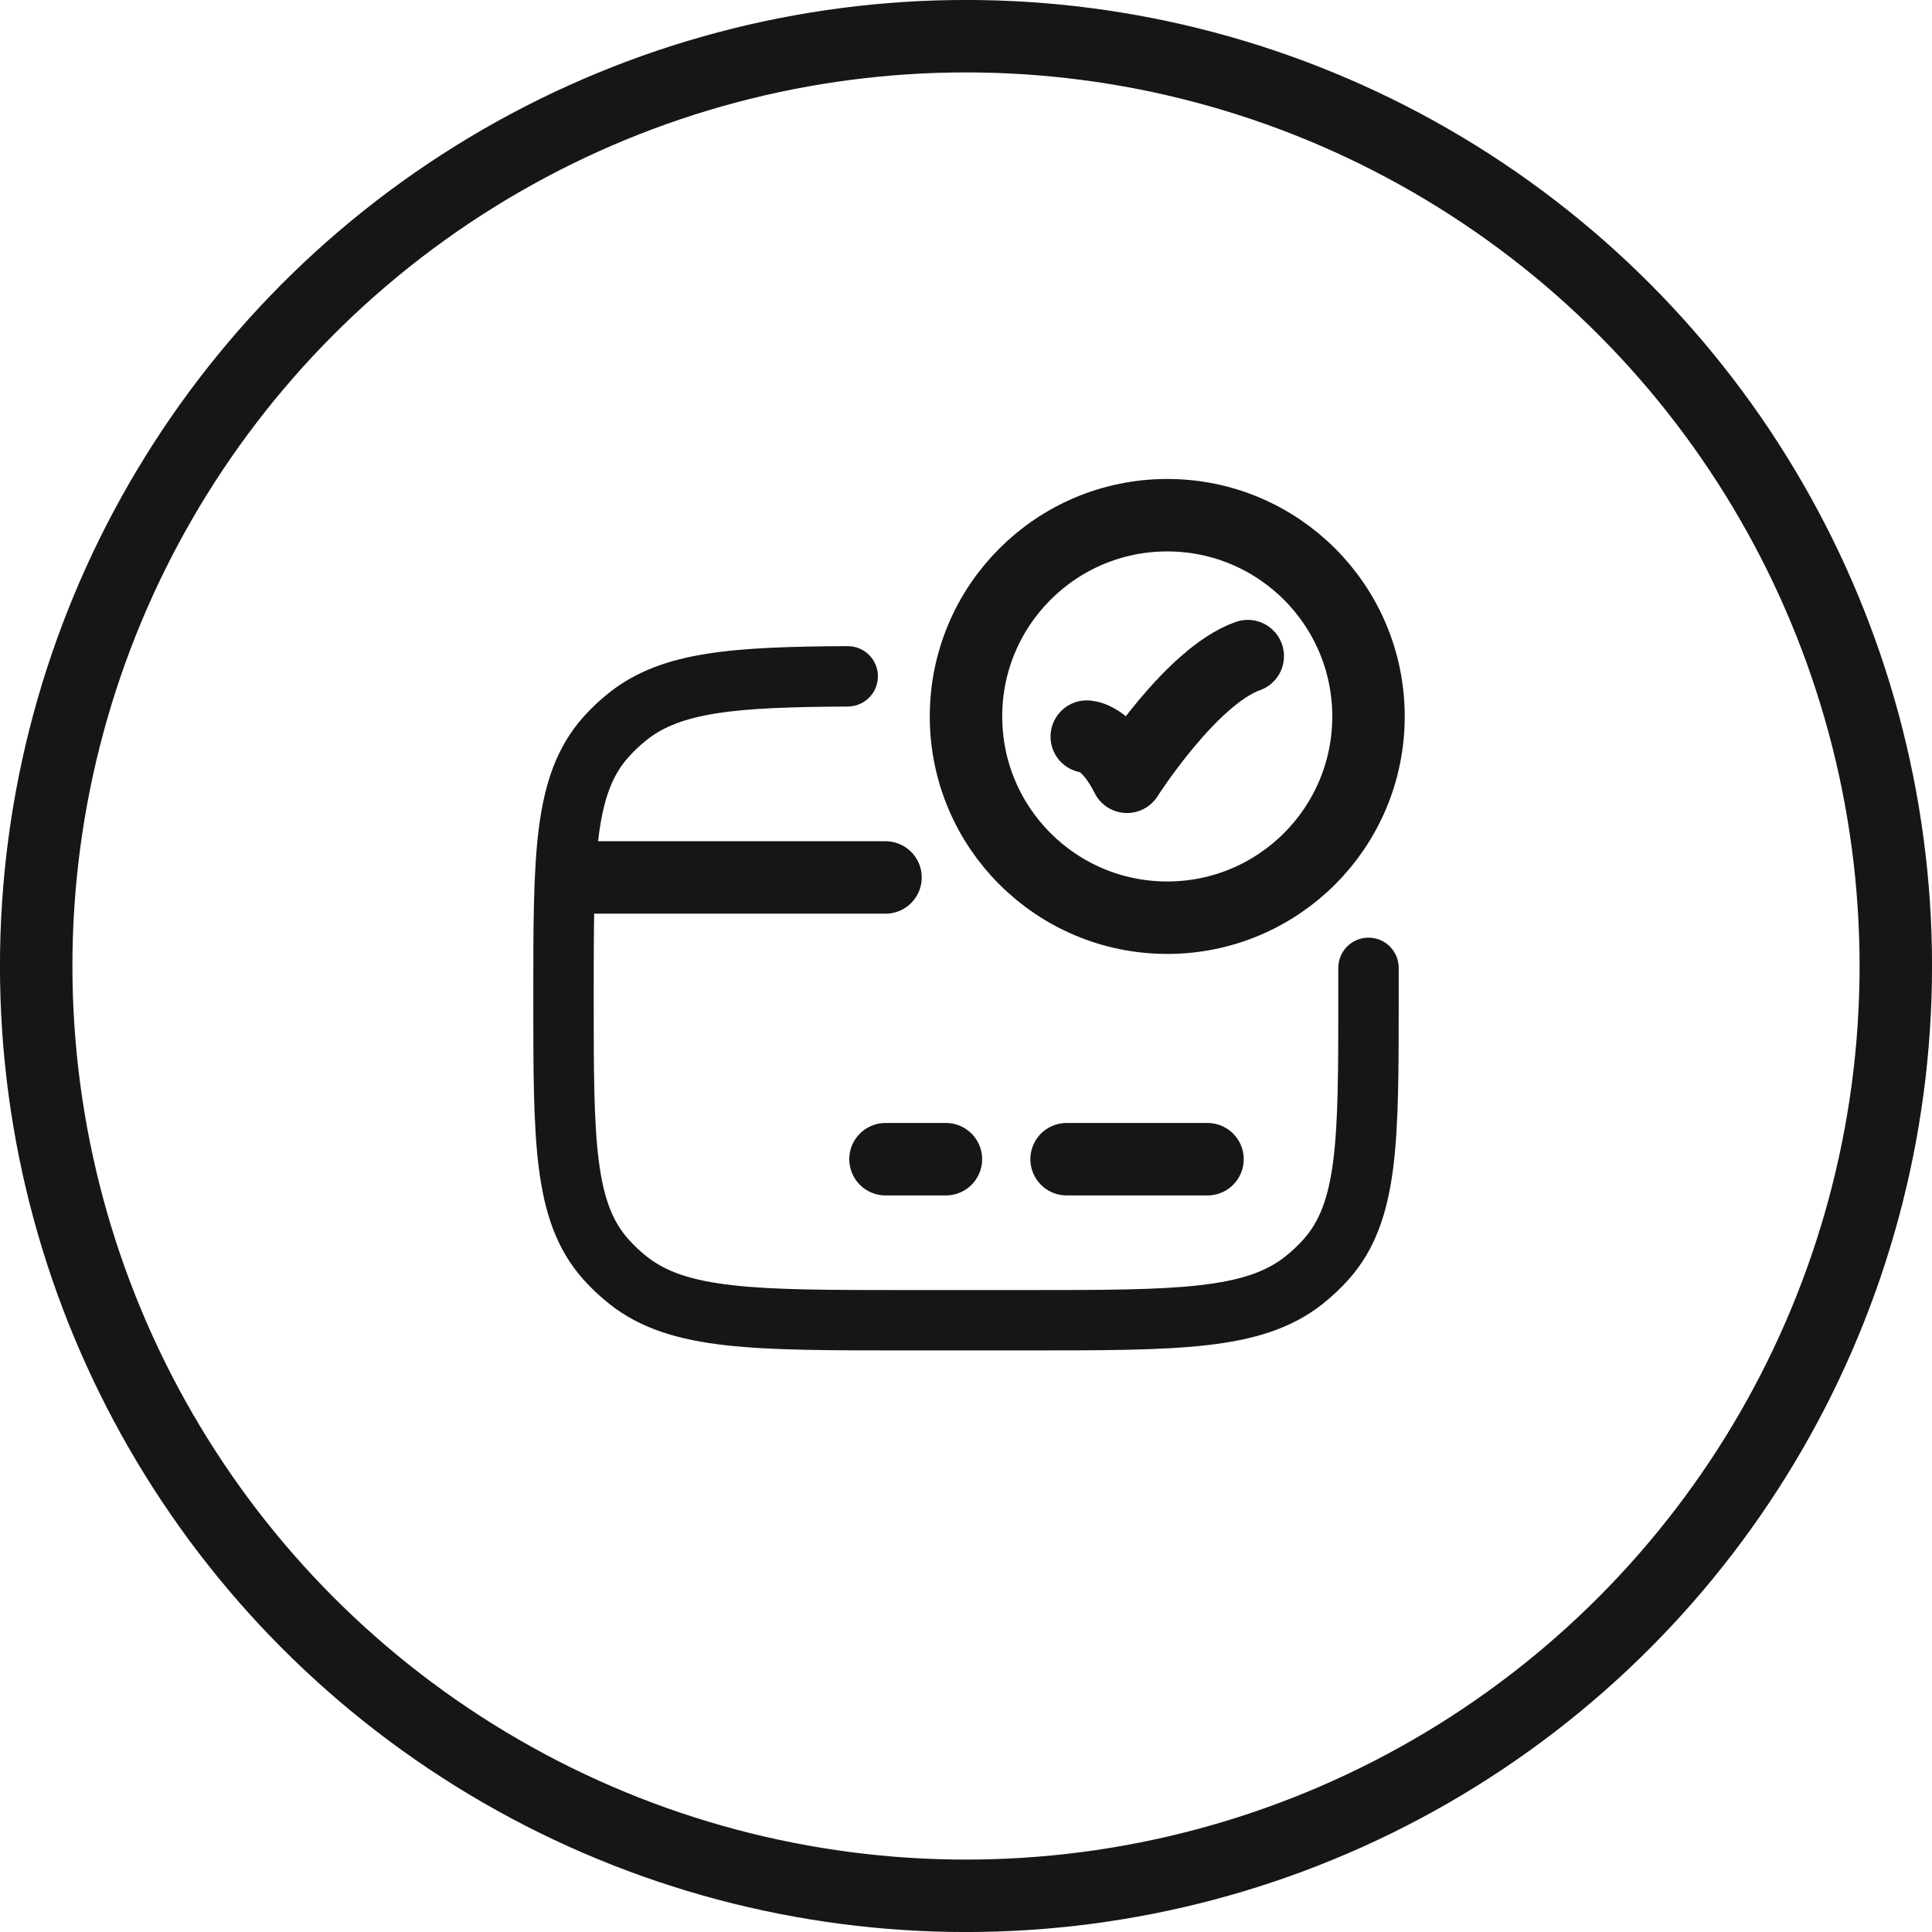 <svg xmlns="http://www.w3.org/2000/svg" fill="none" viewBox="0 0 30 30" height="30" width="30">
<circle stroke-width="1.125" stroke="#161616" r="14.438" cy="15" cx="15"></circle>
<path stroke-linejoin="round" stroke-linecap="round" stroke-width="1.125" stroke="#161616" d="M16.875 11.438C16.875 11.438 17.188 11.438 17.5 12.062C17.5 12.062 18.493 10.5 19.375 10.188"></path>
<path stroke-linecap="round" stroke-width="1.125" stroke="#161616" d="M21.25 11.125C21.25 12.851 19.851 14.25 18.125 14.25C16.399 14.25 15 12.851 15 11.125C15 9.399 16.399 8 18.125 8C19.851 8 21.25 9.399 21.25 11.125Z"></path>
<path fill="#161616" d="M21.719 15.028C21.718 14.769 21.508 14.559 21.249 14.56C20.99 14.56 20.781 14.771 20.781 15.029L21.719 15.028ZM13.166 10.971C13.425 10.969 13.634 10.758 13.632 10.499C13.631 10.24 13.42 10.032 13.161 10.033L13.166 10.971ZM15.938 20.032H14.062V20.969H15.938V20.032ZM14.062 20.032C12.877 20.032 12.027 20.031 11.374 19.957C10.73 19.884 10.34 19.746 10.045 19.513L9.464 20.249C9.954 20.636 10.543 20.807 11.269 20.889C11.987 20.97 12.899 20.969 14.062 20.969V20.032ZM8.281 15.5C8.281 16.593 8.28 17.458 8.367 18.139C8.456 18.834 8.642 19.4 9.058 19.867L9.758 19.243C9.516 18.972 9.373 18.616 9.297 18.02C9.22 17.412 9.219 16.618 9.219 15.5H8.281ZM10.045 19.513C9.941 19.431 9.845 19.34 9.758 19.243L9.058 19.867C9.182 20.005 9.318 20.133 9.464 20.249L10.045 19.513ZM20.781 15.5C20.781 16.618 20.78 17.412 20.703 18.02C20.627 18.616 20.484 18.972 20.242 19.243L20.942 19.867C21.358 19.4 21.544 18.834 21.633 18.139C21.72 17.458 21.719 16.593 21.719 15.5H20.781ZM15.938 20.969C17.101 20.969 18.013 20.97 18.731 20.889C19.457 20.807 20.046 20.636 20.536 20.249L19.955 19.513C19.66 19.746 19.27 19.884 18.626 19.957C17.973 20.031 17.123 20.032 15.938 20.032V20.969ZM20.242 19.243C20.155 19.34 20.059 19.431 19.955 19.513L20.536 20.249C20.682 20.133 20.818 20.005 20.942 19.867L20.242 19.243ZM9.219 15.5C9.219 14.382 9.22 13.588 9.297 12.98C9.373 12.384 9.516 12.029 9.758 11.758L9.058 11.134C8.642 11.601 8.456 12.167 8.367 12.861C8.28 13.543 8.281 14.407 8.281 15.5H9.219ZM9.464 10.752C9.318 10.867 9.182 10.995 9.058 11.134L9.758 11.758C9.845 11.66 9.941 11.57 10.045 11.487L9.464 10.752ZM21.719 15.5C21.719 15.338 21.719 15.18 21.719 15.028L20.781 15.029C20.782 15.18 20.781 15.336 20.781 15.5H21.719ZM13.161 10.033C12.281 10.038 11.565 10.058 10.979 10.151C10.383 10.245 9.887 10.418 9.464 10.752L10.045 11.487C10.3 11.286 10.626 11.156 11.125 11.077C11.632 10.997 12.282 10.976 13.166 10.971L13.161 10.033Z"></path>
<path stroke-linejoin="round" stroke-linecap="round" stroke-miterlimit="10" stroke-width="1.125" stroke="#161616" d="M13.75 18H14.688"></path>
<path stroke-linejoin="round" stroke-linecap="round" stroke-miterlimit="10" stroke-width="1.125" stroke="#161616" d="M16.562 18H18.75"></path>
<path stroke-linejoin="round" stroke-linecap="round" stroke-width="1.125" stroke="#161616" d="M9.062 13.625H13.75"></path>
</svg>
